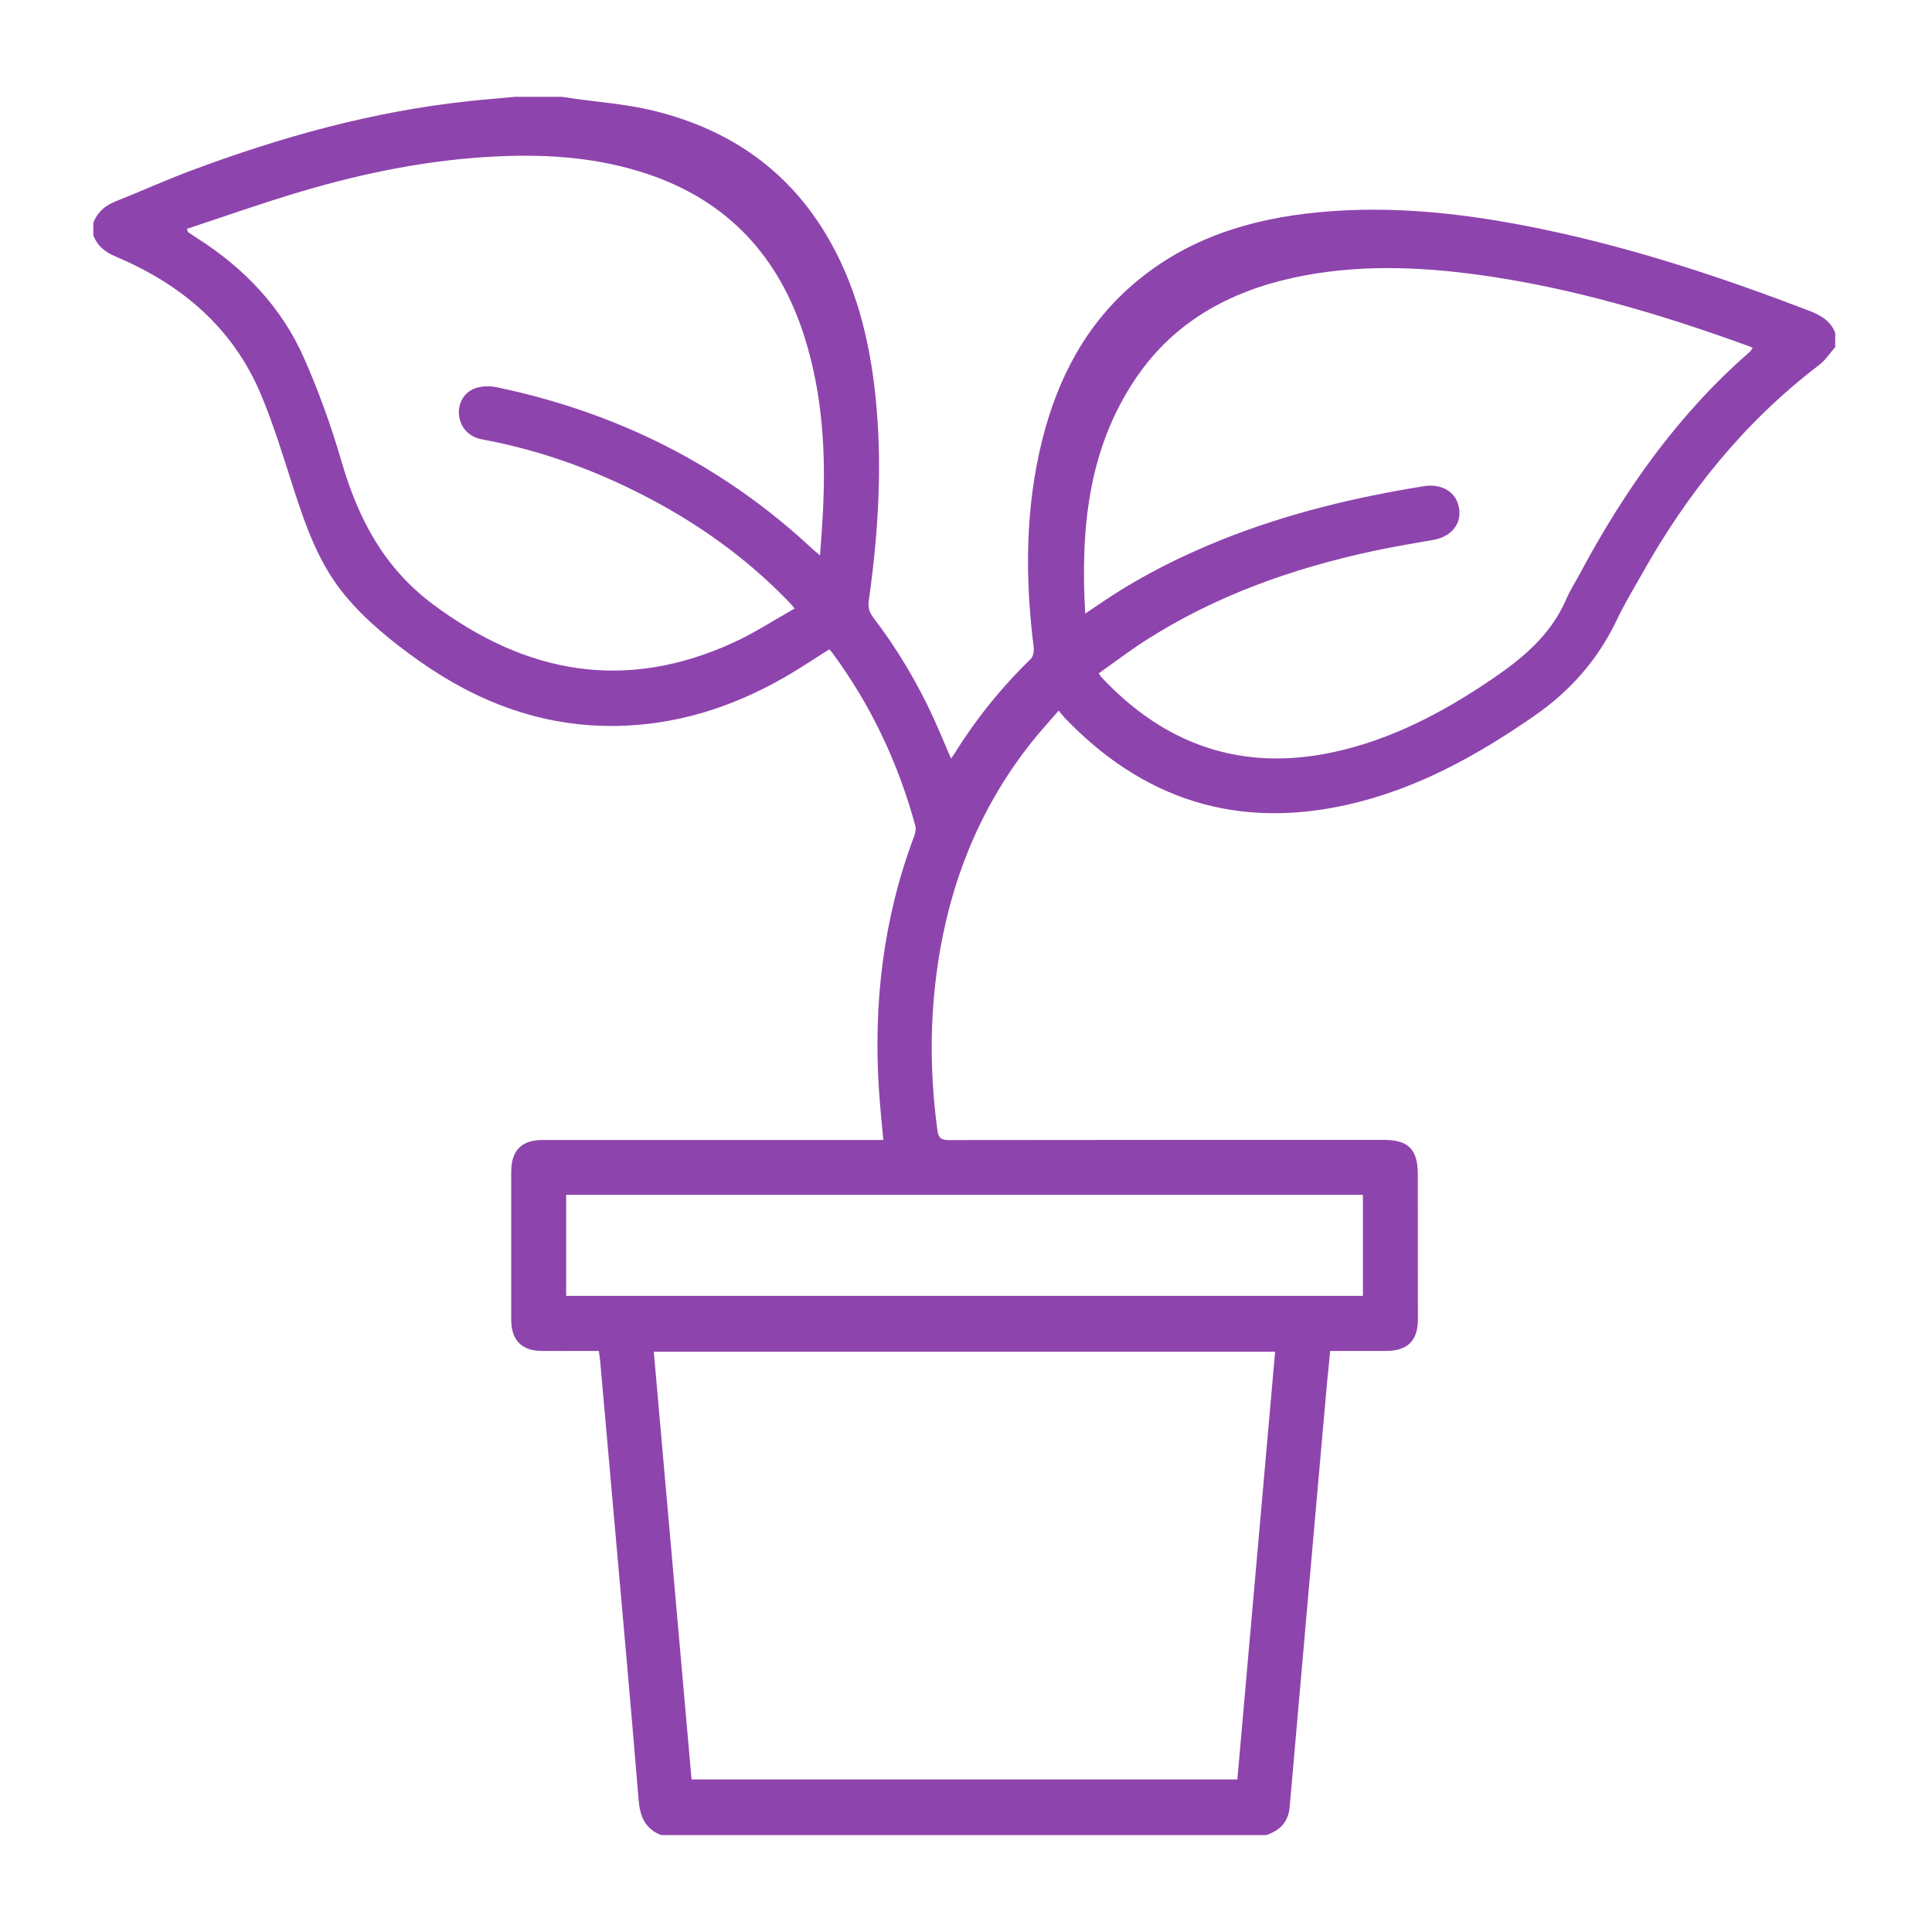 <?xml version="1.0" encoding="UTF-8"?>
<svg xmlns="http://www.w3.org/2000/svg" id="b" viewBox="0 0 20 20">
  <defs>
    <style>.c{fill:#8e44ad;}</style>
  </defs>
  <path class="c" d="m19,3.591c-.056.063-.102.137-.168.187-.77.586-1.362,1.322-1.833,2.161-.09.16-.186.317-.264.483-.195.407-.478.73-.851.988-.596.413-1.22.759-1.934.92-1.147.259-2.12-.054-2.929-.9-.019-.02-.035-.042-.061-.074-.098.114-.191.214-.276.321-.568.713-.88,1.532-.993,2.431-.067.531-.059,1.062.013,1.592.011.084.041.102.121.102,1.499-.002,2.999-.002,4.498-.002.256,0,.353.096.354.355.001.502.001,1.004.001,1.505-0.0.219-.108.324-.328.325-.189 0-.379 0-.58 0-.012.125-.025.246-.036.366-.128,1.45-.257,2.901-.383,4.351-.014.161-.101.248-.244.295h-6.262c-.167-.064-.22-.193-.234-.364-.077-.939-.162-1.877-.245-2.816-.051-.576-.102-1.152-.153-1.727-.003-.03-.008-.06-.014-.105-.063,0-.125,0-.188,0-.135-0-.269.001-.404-0-.206-.001-.314-.112-.315-.32-0-.162 0-.324 0-.486-0-.349-0-.698,0-1.046 0-.226.106-.332.331-.332,1.135-0,2.27-0,3.405-0h.116c-.016-.177-.034-.346-.045-.516-.059-.903.045-1.783.366-2.633.012-.032.019-.073.01-.105-.177-.65-.46-1.249-.861-1.792-.009-.012-.02-.022-.03-.033-.16.101-.314.205-.476.297-.538.306-1.114.488-1.736.496-.756.01-1.427-.244-2.037-.676-.28-.199-.547-.414-.767-.68-.267-.323-.402-.709-.529-1.101-.105-.325-.204-.655-.336-.97-.289-.692-.821-1.143-1.501-1.43-.111-.047-.195-.11-.236-.224v-.129c.043-.109.121-.177.23-.22.264-.105.524-.223.79-.322.925-.346,1.873-.609,2.858-.715.164-.018.328-.031.492-.046.159,0,.318,0,.477,0,.039.006.078.011.117.017.263.038.53.057.788.116.779.179,1.406.586,1.826,1.28.312.516.455,1.085.518,1.678.075.711.031,1.418-.068,2.123-.01.069.003.12.046.176.249.327.459.679.629,1.053.06.132.115.266.176.407.014-.02.024-.031.031-.044.224-.36.487-.688.792-.984.026-.025.038-.081.033-.12-.091-.726-.089-1.447.091-2.161.16-.631.451-1.188.956-1.615.547-.463,1.197-.663,1.896-.73.784-.076,1.558.015,2.325.175.943.196,1.854.497,2.752.841.122.047.227.103.277.231v.147Zm-11.841,14.83h5.65c.131-1.48.261-2.953.391-4.428h-6.432c.131,1.478.261,2.949.391,4.428ZM1.935,2.368c.009.028.009.032.011.034.03.021.061.041.091.061.49.311.879.717,1.113,1.25.151.343.279.699.384,1.059.171.591.437,1.102.947,1.483.968.723,1.992.908,3.109.398.218-.099.42-.232.637-.354-.03-.034-.041-.048-.054-.061-.395-.412-.848-.749-1.347-1.023-.577-.317-1.188-.547-1.837-.667-.133-.025-.221-.119-.237-.246-.015-.121.05-.244.171-.284.066-.022.146-.024.215-.01,1.244.259,2.341.805,3.273,1.675.021.019.043.037.078.066.011-.156.022-.293.029-.43.033-.618-.001-1.23-.188-1.825-.261-.831-.788-1.41-1.622-1.691-.5-.169-1.016-.208-1.54-.185-.698.03-1.378.166-2.046.363-.398.118-.79.257-1.187.388Zm9.297,3.985c.054-.036.089-.059.124-.083.402-.278.834-.499,1.287-.681.676-.271,1.38-.441,2.097-.556.189-.03.339.063.365.231.025.165-.085.294-.272.326-.208.036-.416.071-.622.115-.834.18-1.63.462-2.352.925-.166.106-.323.226-.484.34.015.023.019.031.025.038.656.702,1.451.982,2.4.779.596-.128,1.124-.405,1.625-.743.329-.222.628-.466.79-.844.04-.092.095-.178.143-.267.46-.859,1.014-1.645,1.754-2.289.013-.011.021-.027.032-.042-.014-.007-.021-.012-.03-.015-.916-.333-1.847-.611-2.815-.743-.634-.086-1.269-.107-1.9.029-.677.146-1.25.462-1.644,1.047-.493.733-.57,1.559-.521,2.433Zm2.876,6.016H5.861v1.046h8.248v-1.046Z"></path>
</svg>
